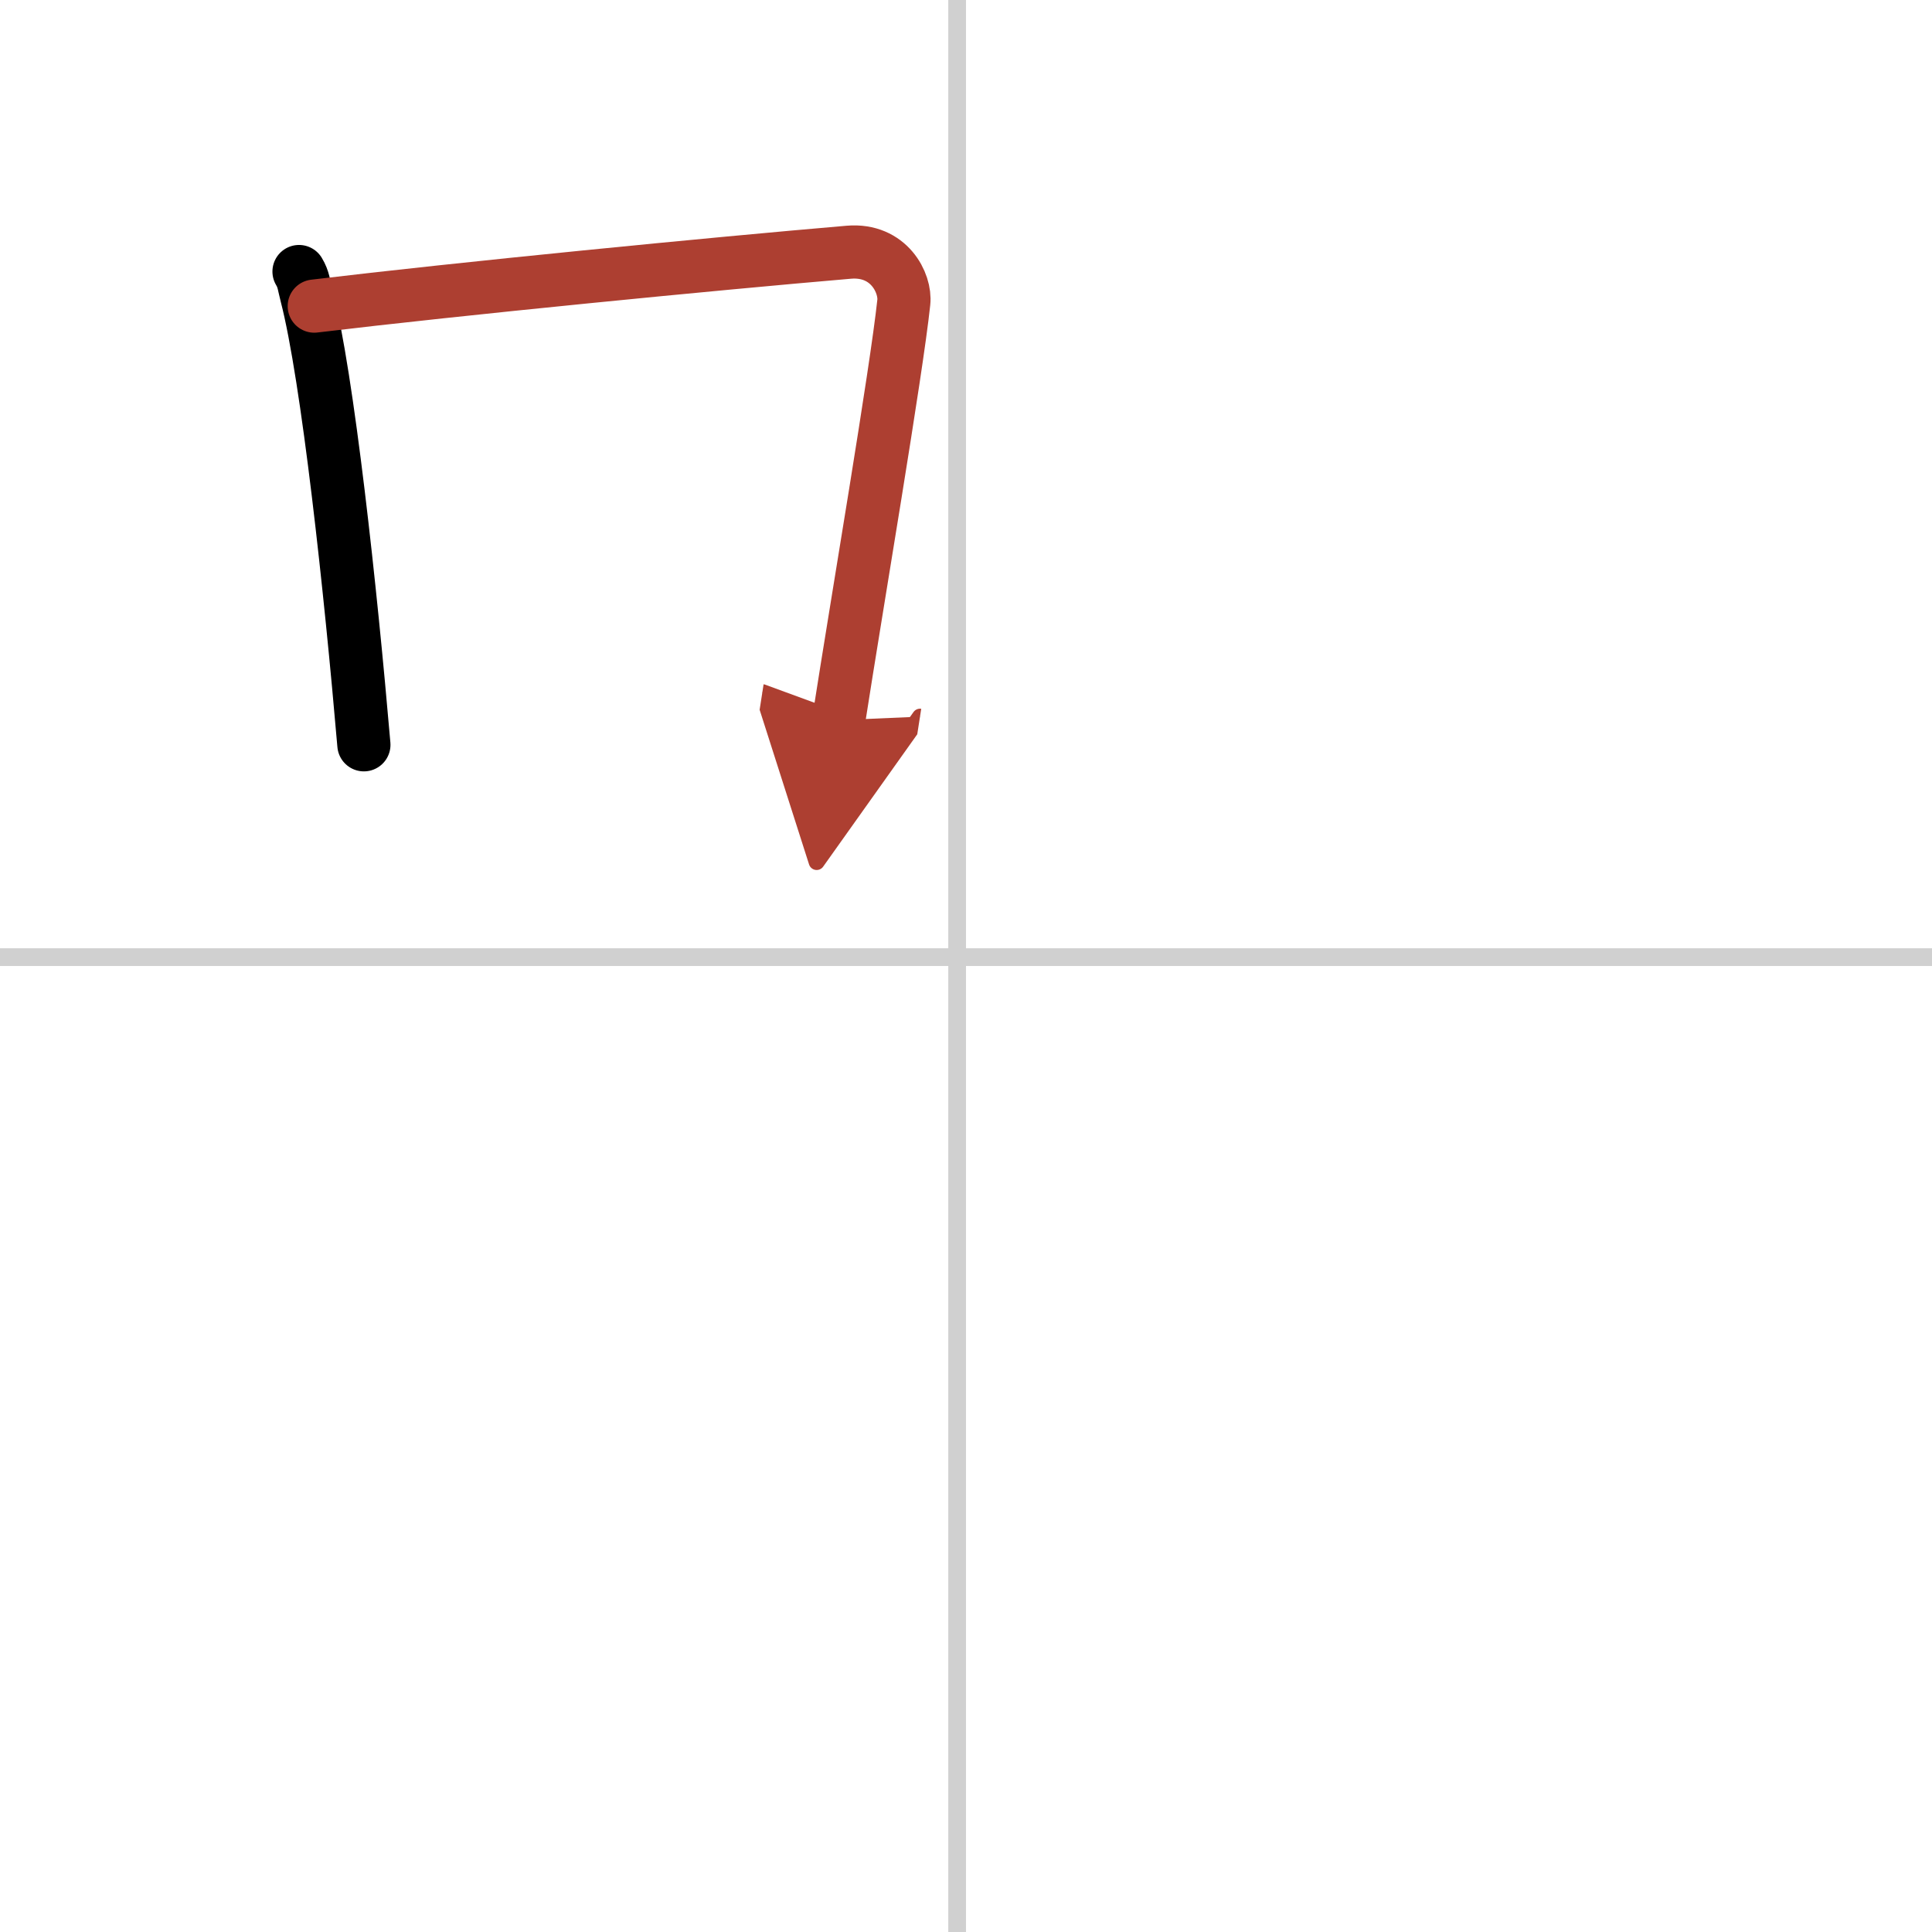 <svg width="400" height="400" viewBox="0 0 109 109" xmlns="http://www.w3.org/2000/svg"><defs><marker id="a" markerWidth="4" orient="auto" refX="1" refY="5" viewBox="0 0 10 10"><polyline points="0 0 10 5 0 10 1 5" fill="#ad3f31" stroke="#ad3f31"/></marker></defs><g fill="none" stroke="#000" stroke-linecap="round" stroke-linejoin="round" stroke-width="3"><rect width="100%" height="100%" fill="#fff" stroke="#fff"/><line x1="54" x2="54" y2="109" stroke="#d0d0d0" stroke-width="1"/><line x2="109" y1="54" y2="54" stroke="#d0d0d0" stroke-width="1"/><path d="m16.87 15.32c0.27 0.45 0.27 0.76 0.42 1.32 1.2 4.63 2.5 16.74 3.24 25.38"/><path d="m17.73 17.27c8.23-0.99 22.54-2.39 30.16-3.04 2.27-0.19 3.22 1.75 3.1 2.83-0.42 3.96-2.64 16.95-3.67 23.57" marker-end="url(#a)" stroke="#ad3f31"/></g></svg>
